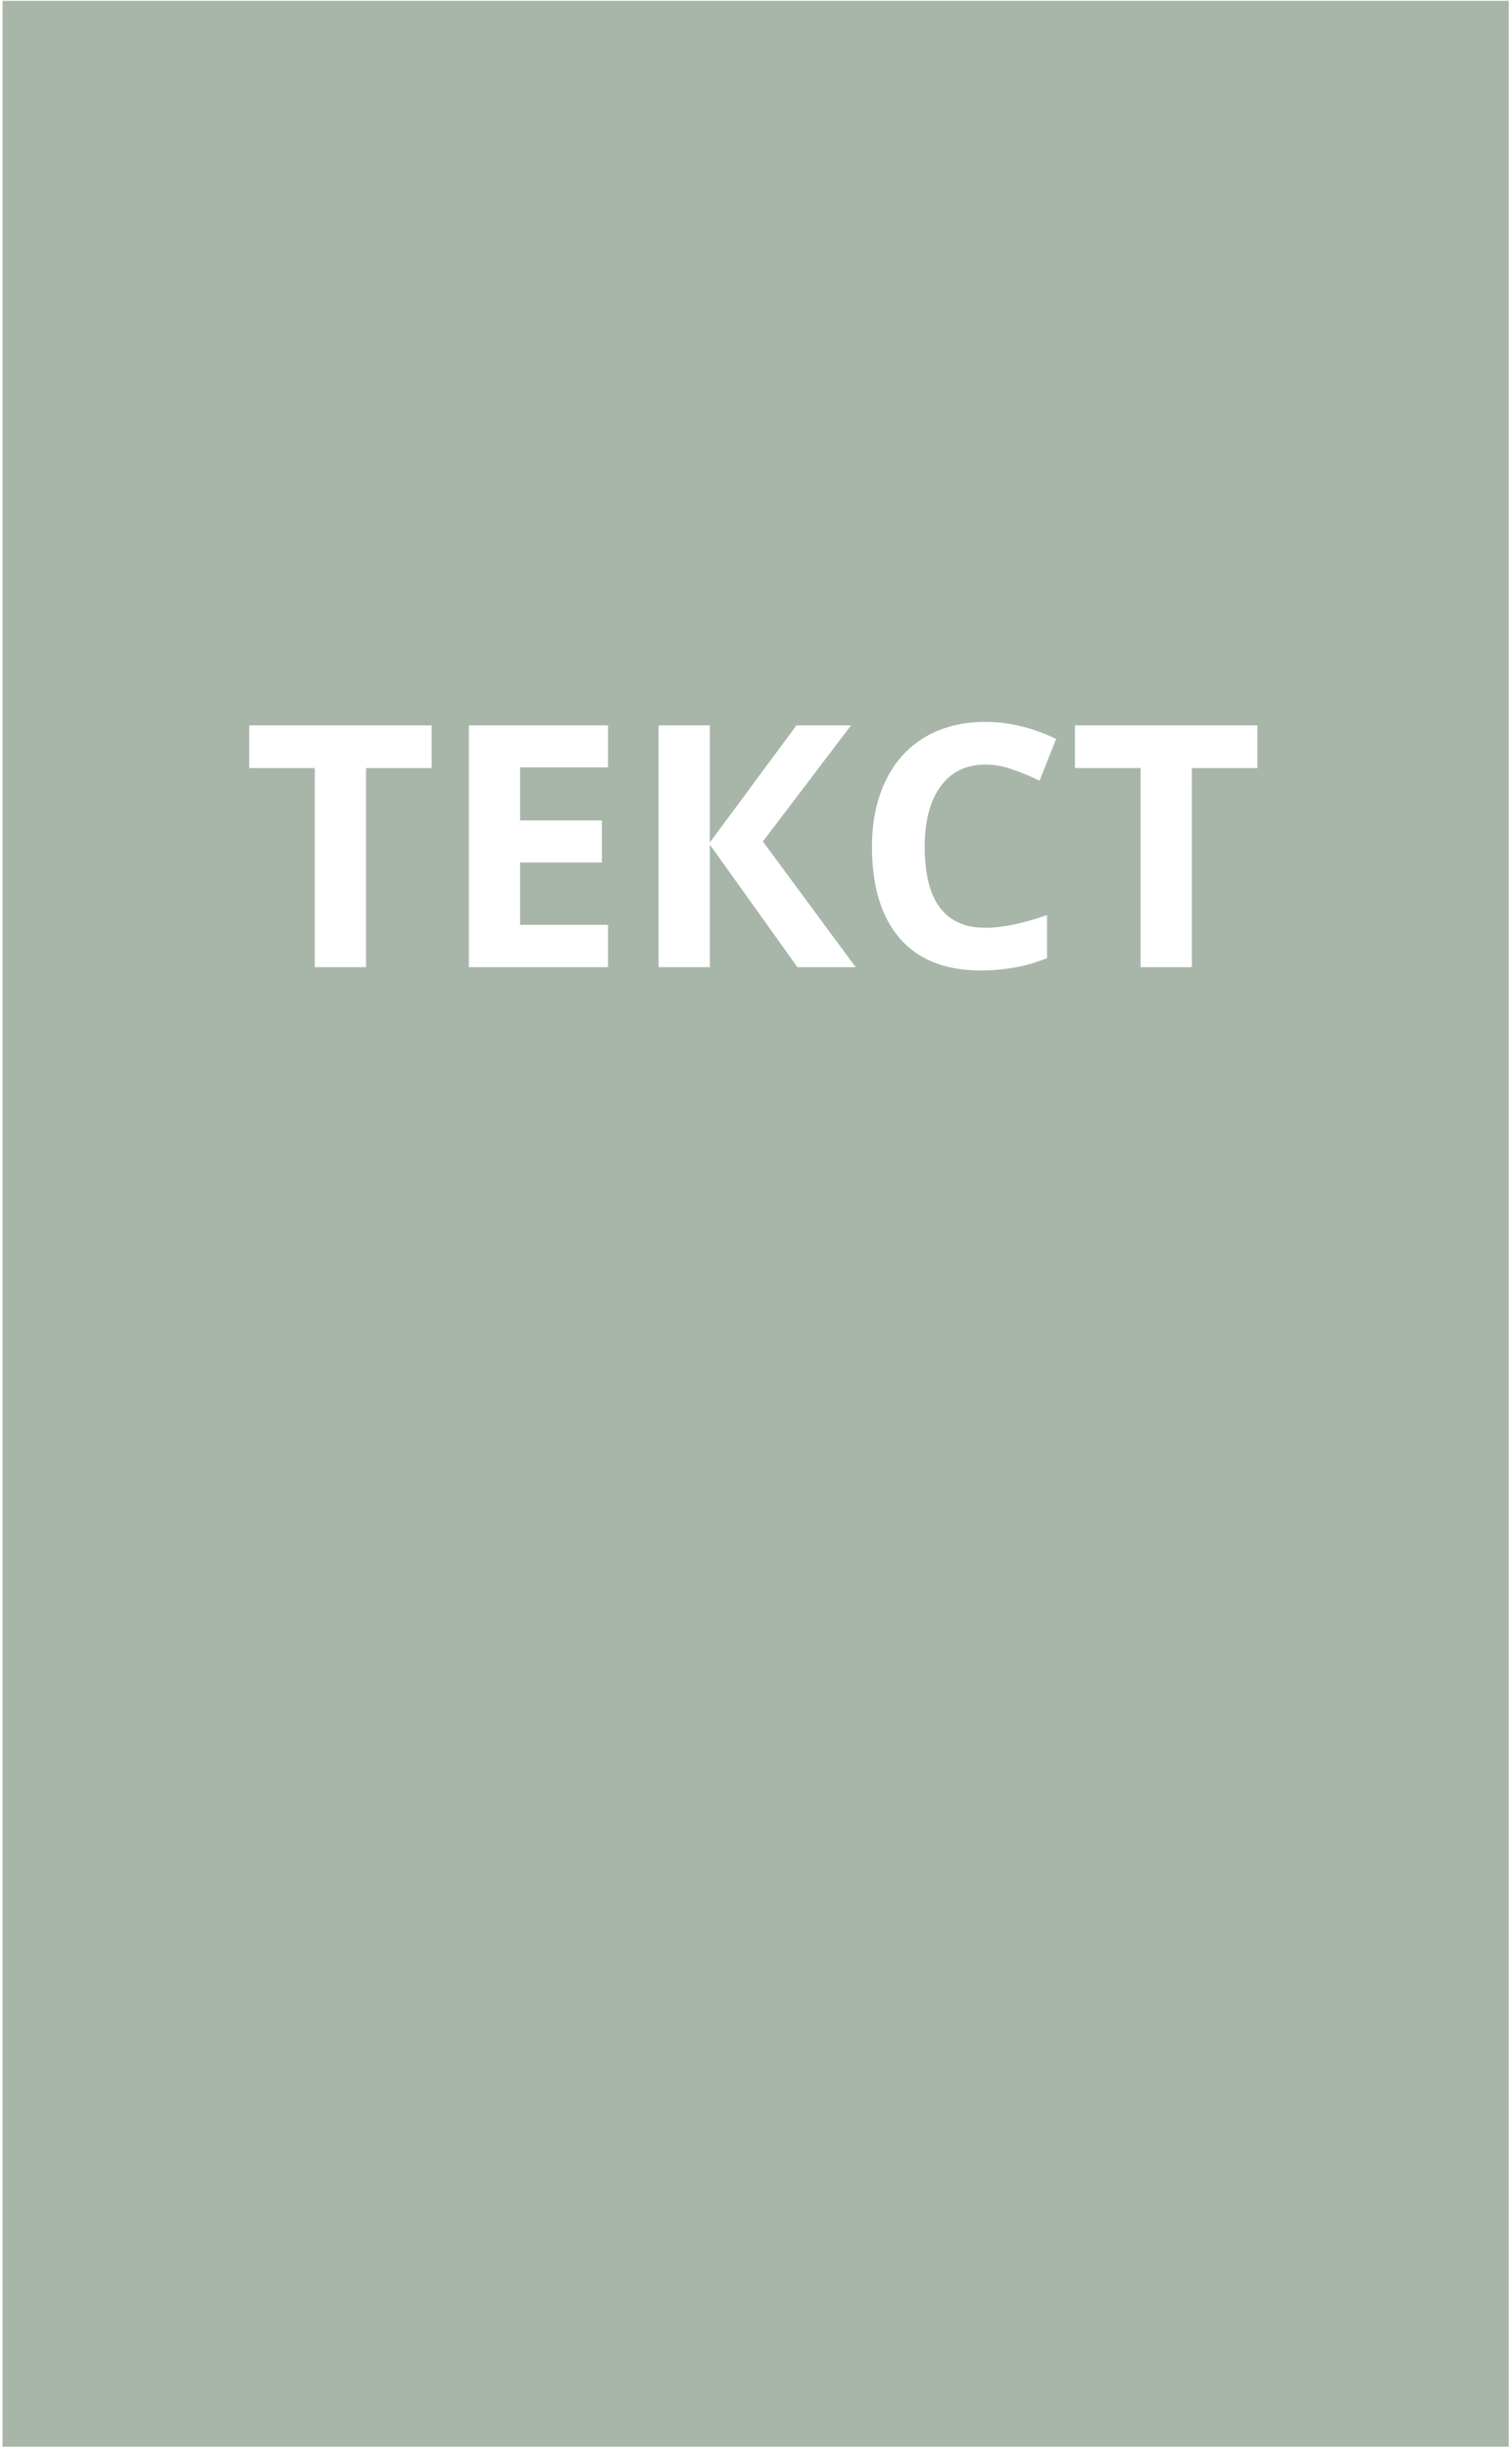 <?xml version="1.0" encoding="UTF-8"?> <svg xmlns="http://www.w3.org/2000/svg" width="402" height="651" viewBox="0 0 402 651" fill="none"> <path fill-rule="evenodd" clip-rule="evenodd" d="M0.681 0.213H401.133V650.213H0.681V0.213ZM83.699 257.018H97.322V204.108H114.768V192.77H66.253V204.108H83.699V257.018ZM124.656 257.018H161.658V245.768H138.279V229.2H160.032V218.038H138.279V203.932H161.658V192.77H124.656V257.018ZM212.019 257.018H227.488L202.835 223.619L226.258 192.77H211.756L188.728 223.883V192.77H175.105V257.018H188.728V224.454L212.019 257.018ZM250.076 208.986C252.889 205.118 256.858 203.185 261.985 203.185C264.329 203.185 266.717 203.61 269.148 204.459C271.58 205.309 273.997 206.305 276.399 207.448L280.794 196.373C274.495 193.356 268.225 191.847 261.985 191.847C255.862 191.847 250.516 193.195 245.945 195.89C241.404 198.556 237.918 202.408 235.486 207.448C233.055 212.457 231.839 218.302 231.839 224.982C231.839 235.587 234.314 243.732 239.266 249.415C244.217 255.07 251.365 257.897 260.711 257.897C267.215 257.897 273.103 256.798 278.377 254.601V243.175C271.961 245.431 266.497 246.559 261.985 246.559C251.233 246.559 245.857 239.396 245.857 225.07C245.857 218.185 247.264 212.823 250.076 208.986ZM303.25 257.018H316.873V204.108H334.319V192.77H285.804V204.108H303.25V257.018Z" fill="#A8B6A9"></path> </svg> 